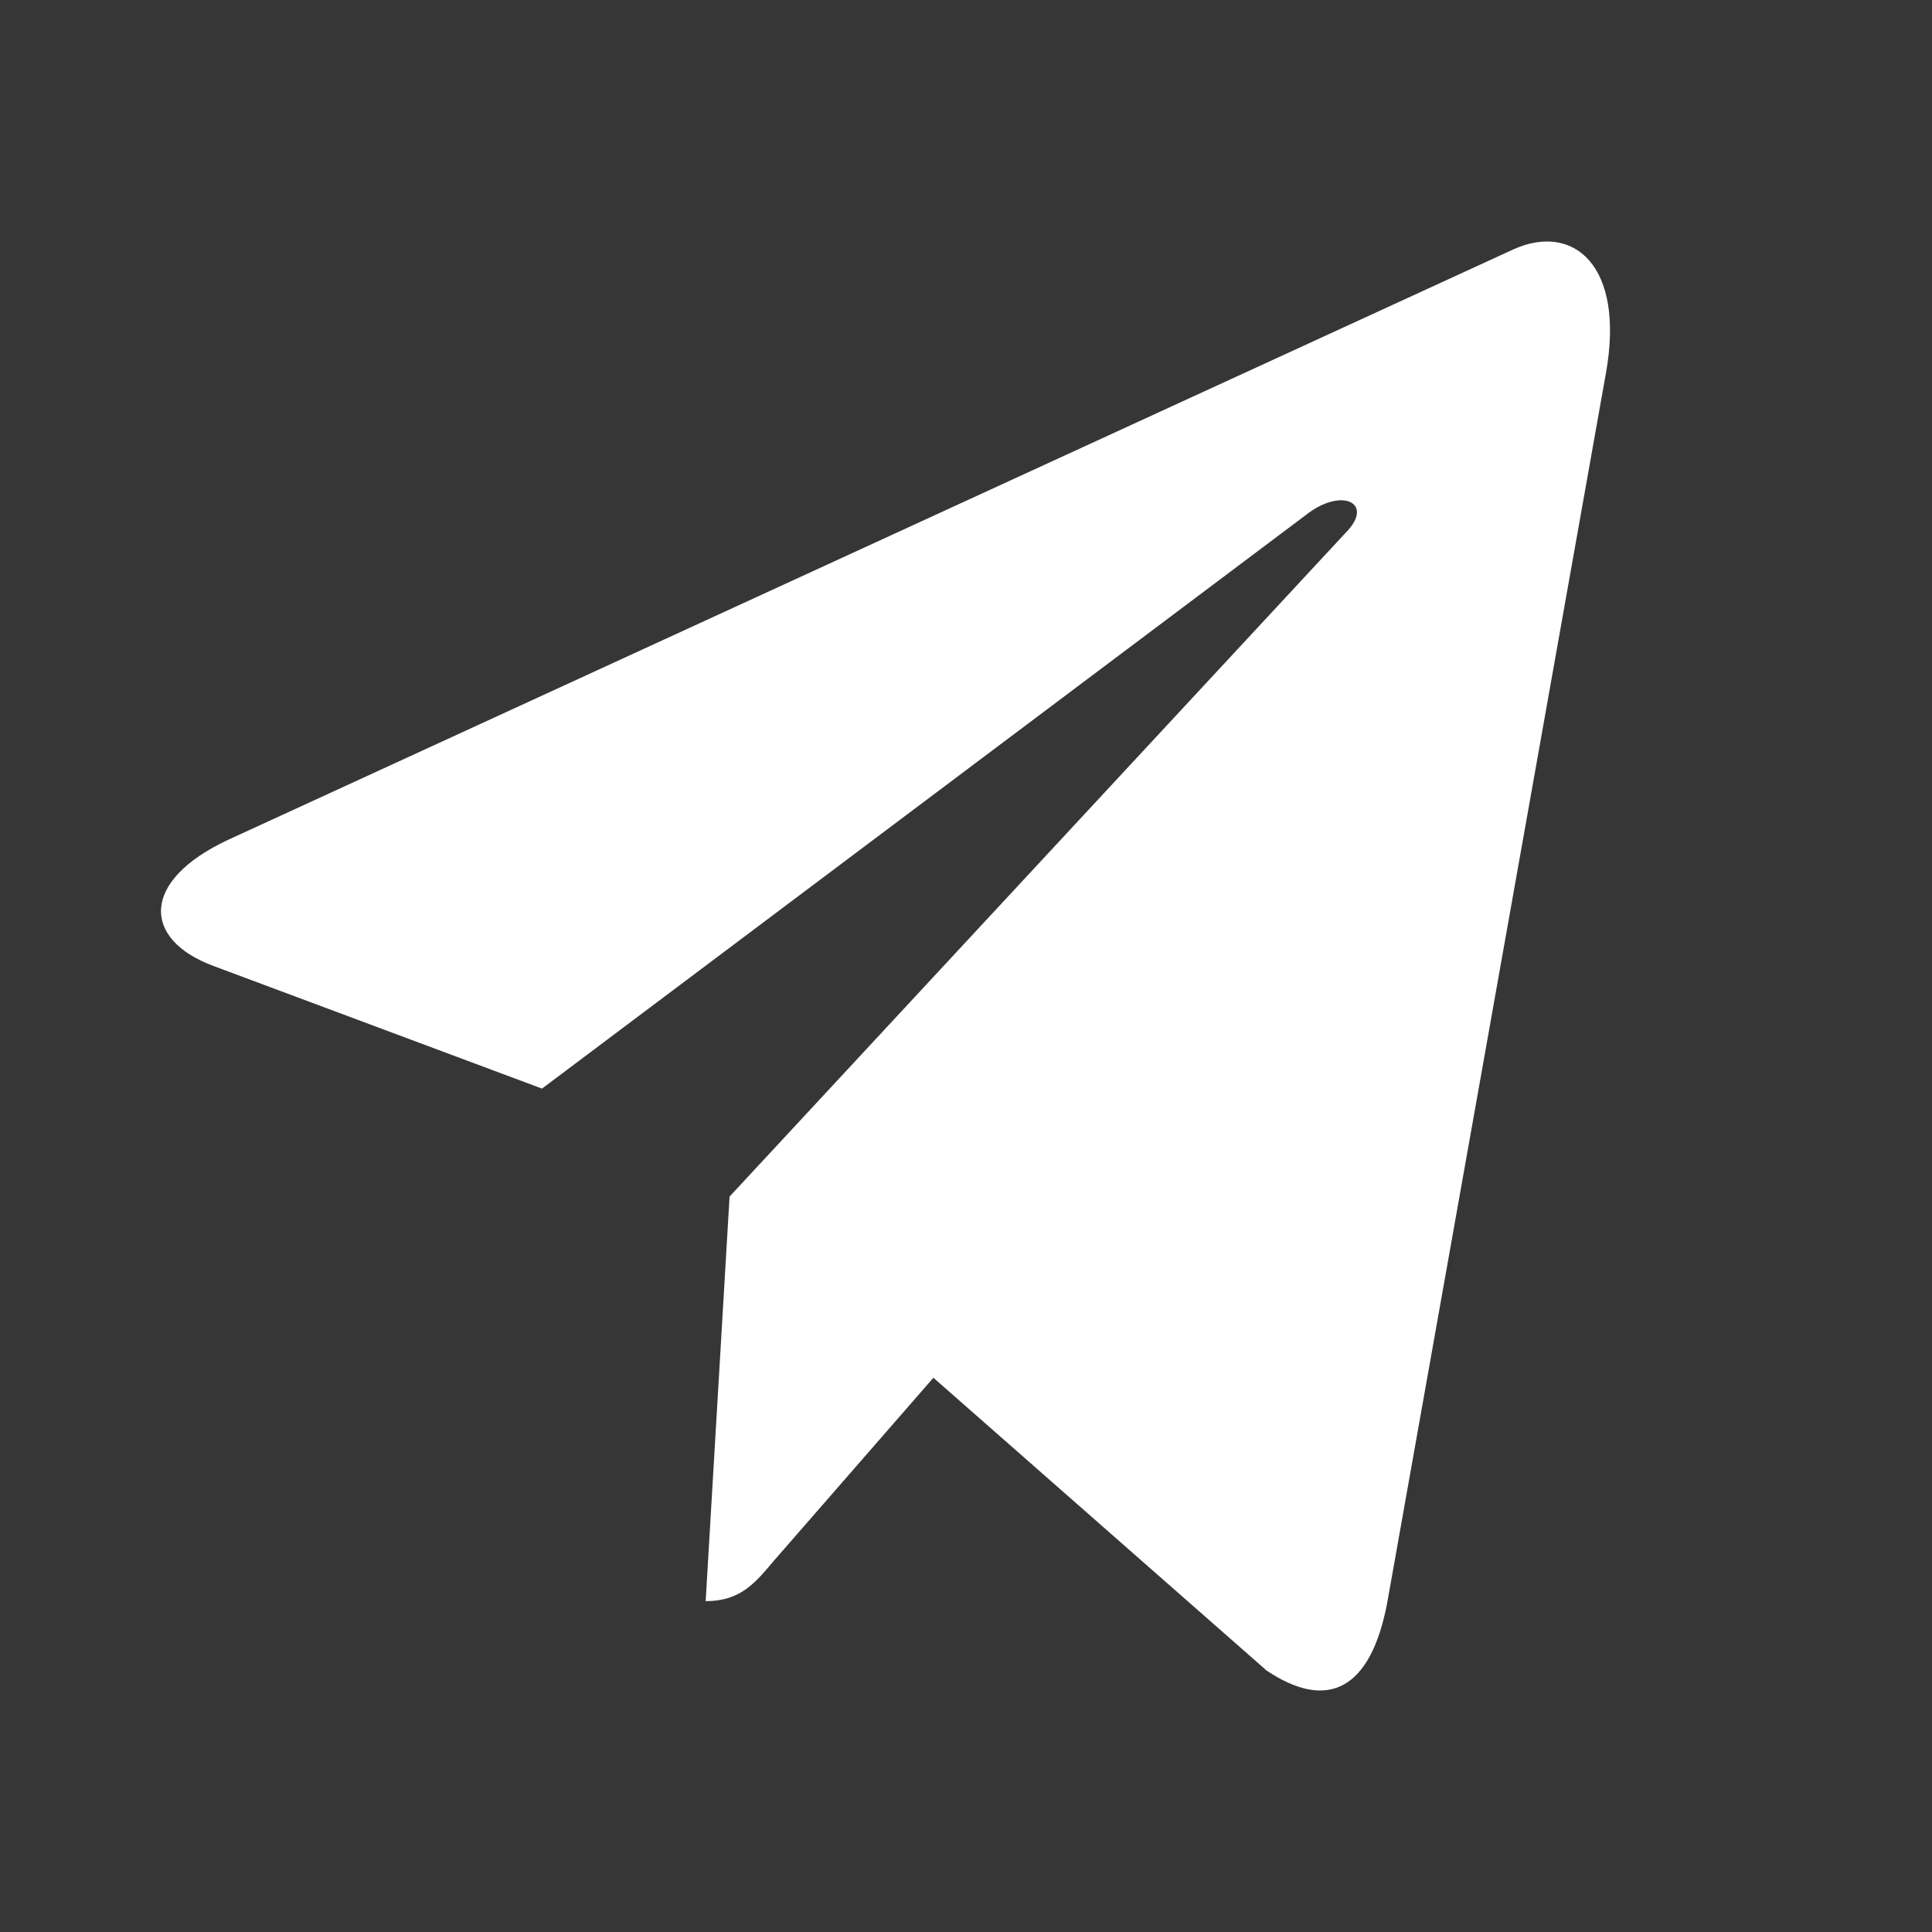 <?xml version="1.0" encoding="UTF-8"?> <svg xmlns="http://www.w3.org/2000/svg" width="24" height="24" viewBox="0 0 24 24" fill="none"> <rect width="24" height="24" fill="#363636"></rect> <path d="M19.949 4.638L17.232 19.913C17.027 20.991 16.493 21.26 15.734 20.752L11.595 17.115L9.598 19.406C9.376 19.67 9.192 19.89 8.766 19.89L9.063 14.864L16.734 6.599C17.068 6.244 16.661 6.047 16.216 6.402L6.733 13.523L2.65 11.999C1.762 11.668 1.746 10.94 2.835 10.432L18.804 3.096C19.543 2.765 20.19 3.292 19.949 4.639V4.638Z" fill="white"></path> </svg> 